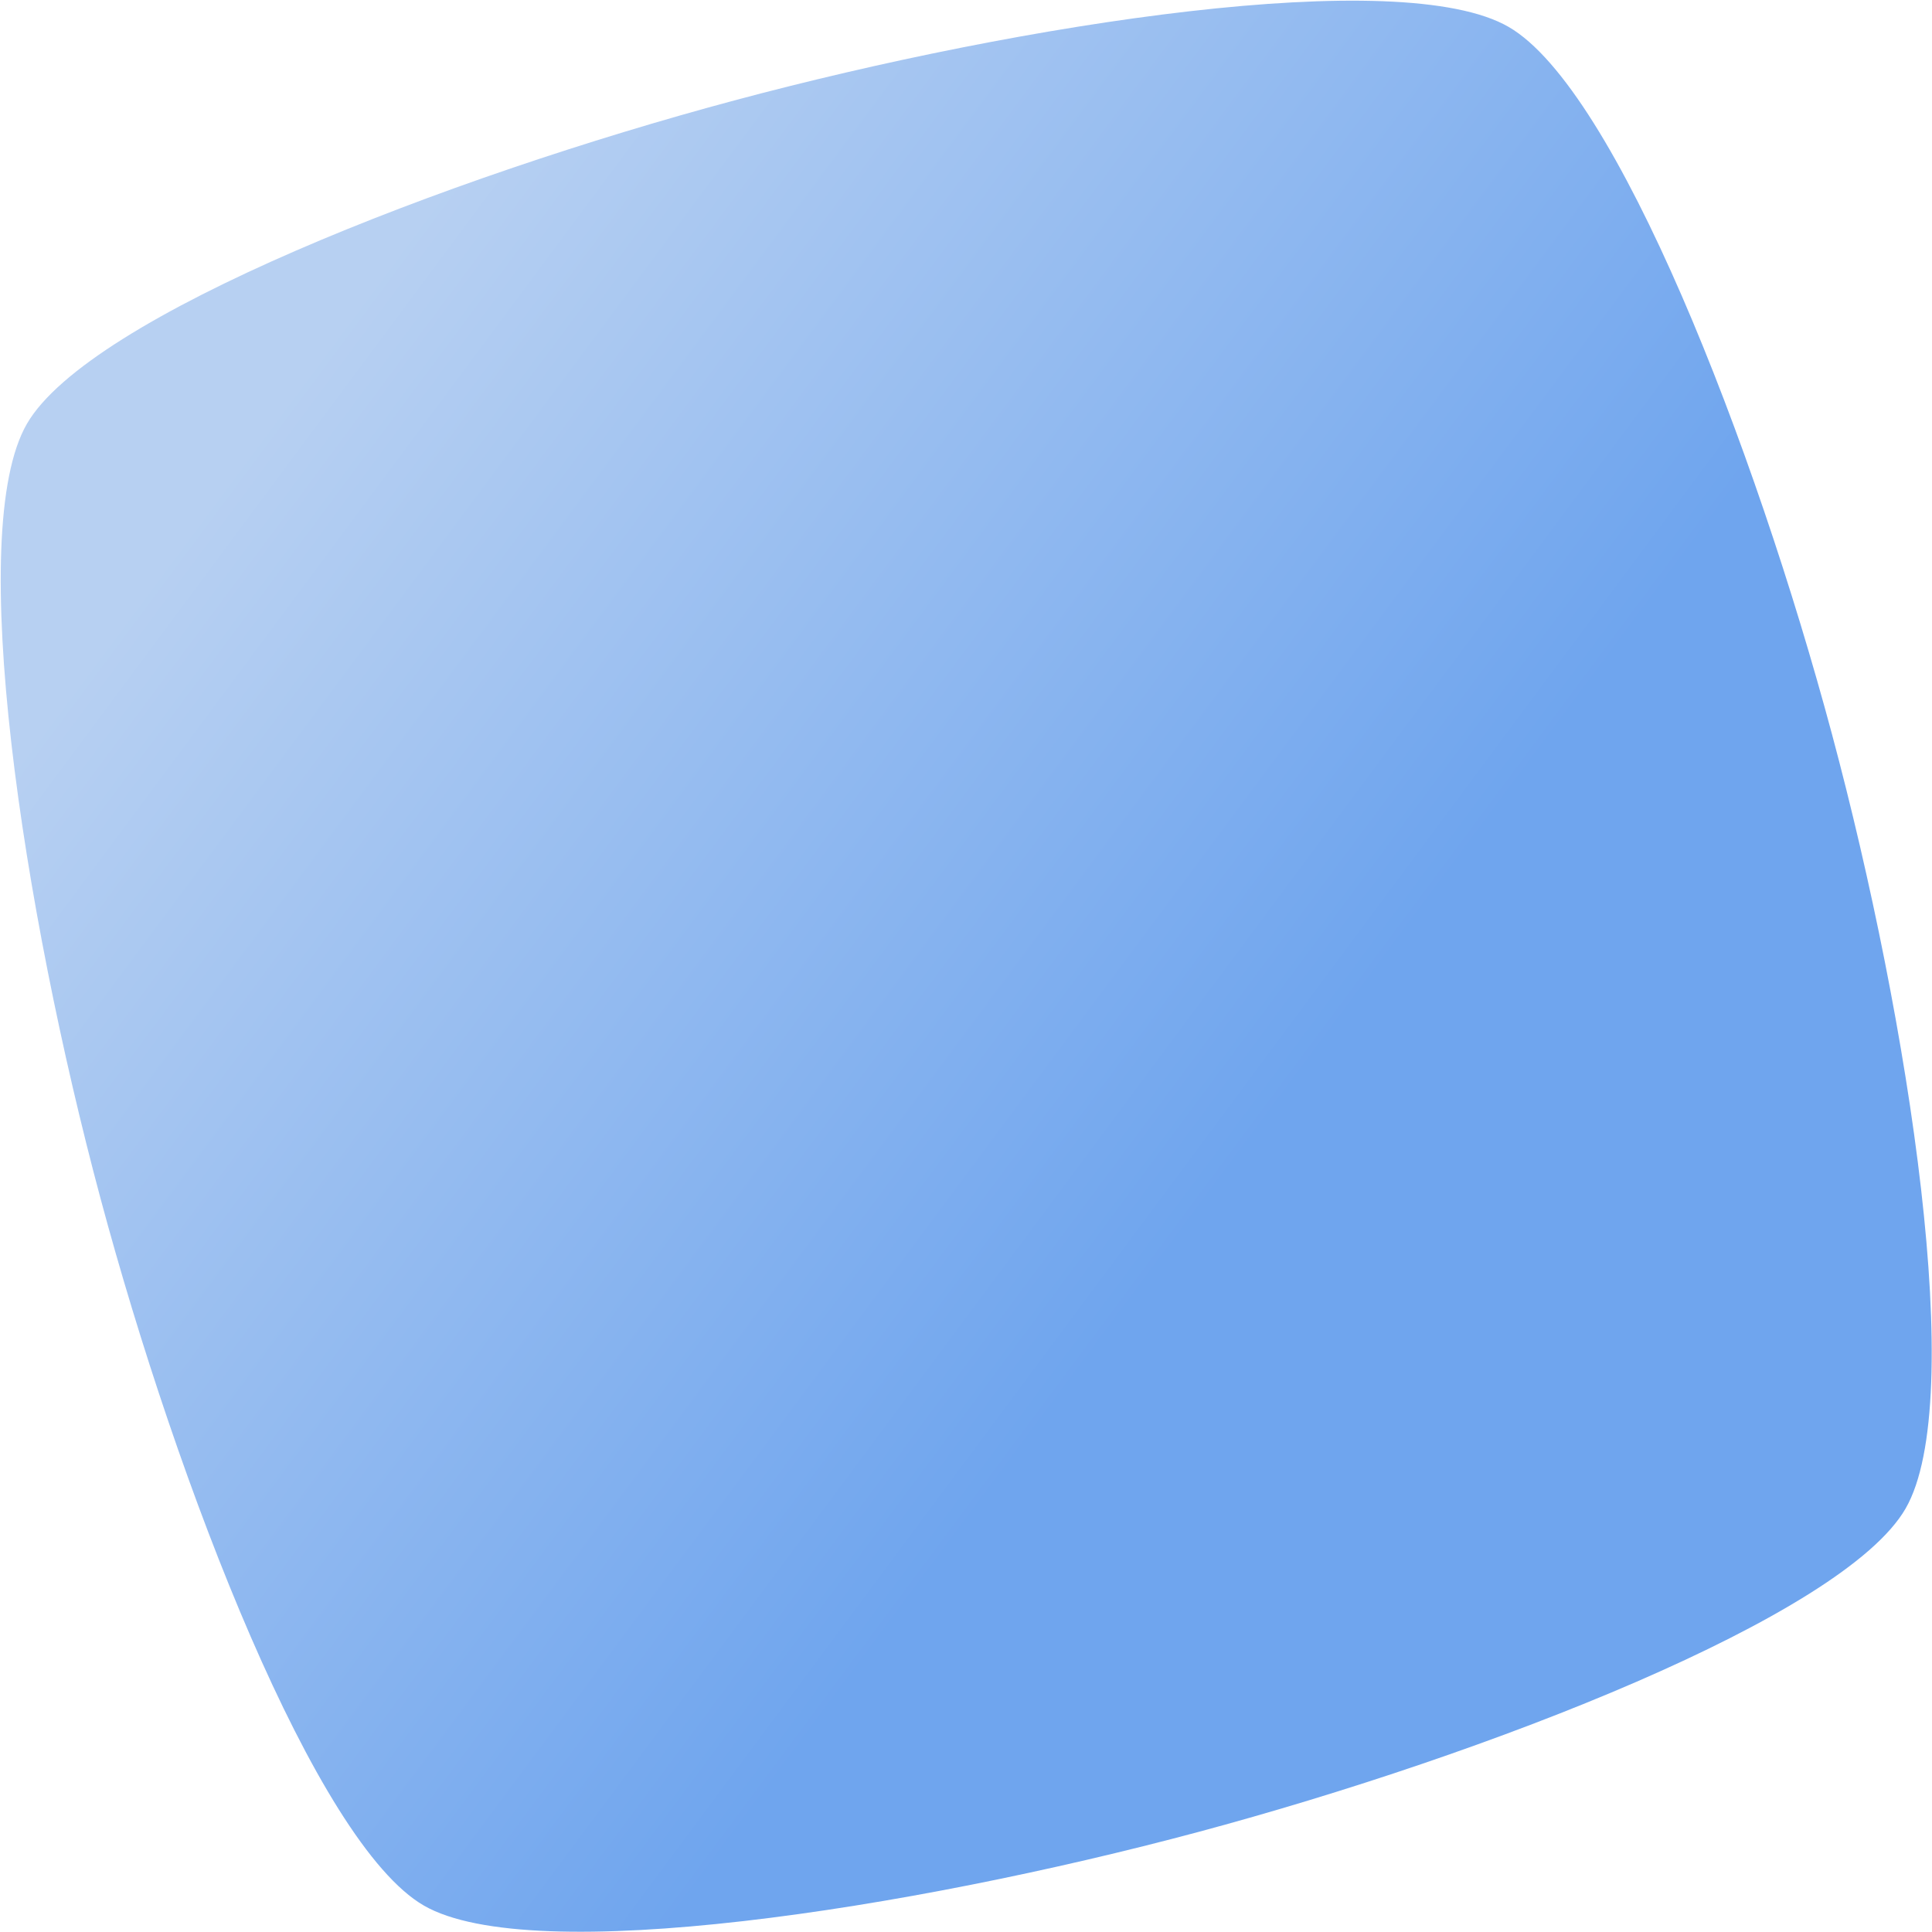 <?xml version="1.0" encoding="UTF-8"?> <svg xmlns="http://www.w3.org/2000/svg" width="1322" height="1322" viewBox="0 0 1322 1322" fill="none"> <path fill-rule="evenodd" clip-rule="evenodd" d="M502.417 68.737C304.925 121.655 60.947 216.337 18.387 290.052C-24.172 363.767 15.883 622.633 68.738 819.891C121.593 1017.15 216.263 1261.32 290.053 1303.92C363.842 1346.52 622.634 1306.43 819.892 1253.57C1017.15 1200.72 1261.36 1105.97 1303.92 1032.26C1346.48 958.54 1306.43 699.674 1253.57 502.416C1200.72 305.158 1106.05 60.989 1032.26 18.387C958.467 -24.215 700.142 15.757 502.417 68.737Z" fill="url(#paint0_linear_500_581)"></path> <defs> <linearGradient id="paint0_linear_500_581" x1="165.033" y1="311.885" x2="837.011" y2="811.409" gradientUnits="userSpaceOnUse"> <stop stop-color="#B7D0F2"></stop> <stop offset="1" stop-color="#6FA5EE"></stop> </linearGradient> </defs> </svg> 